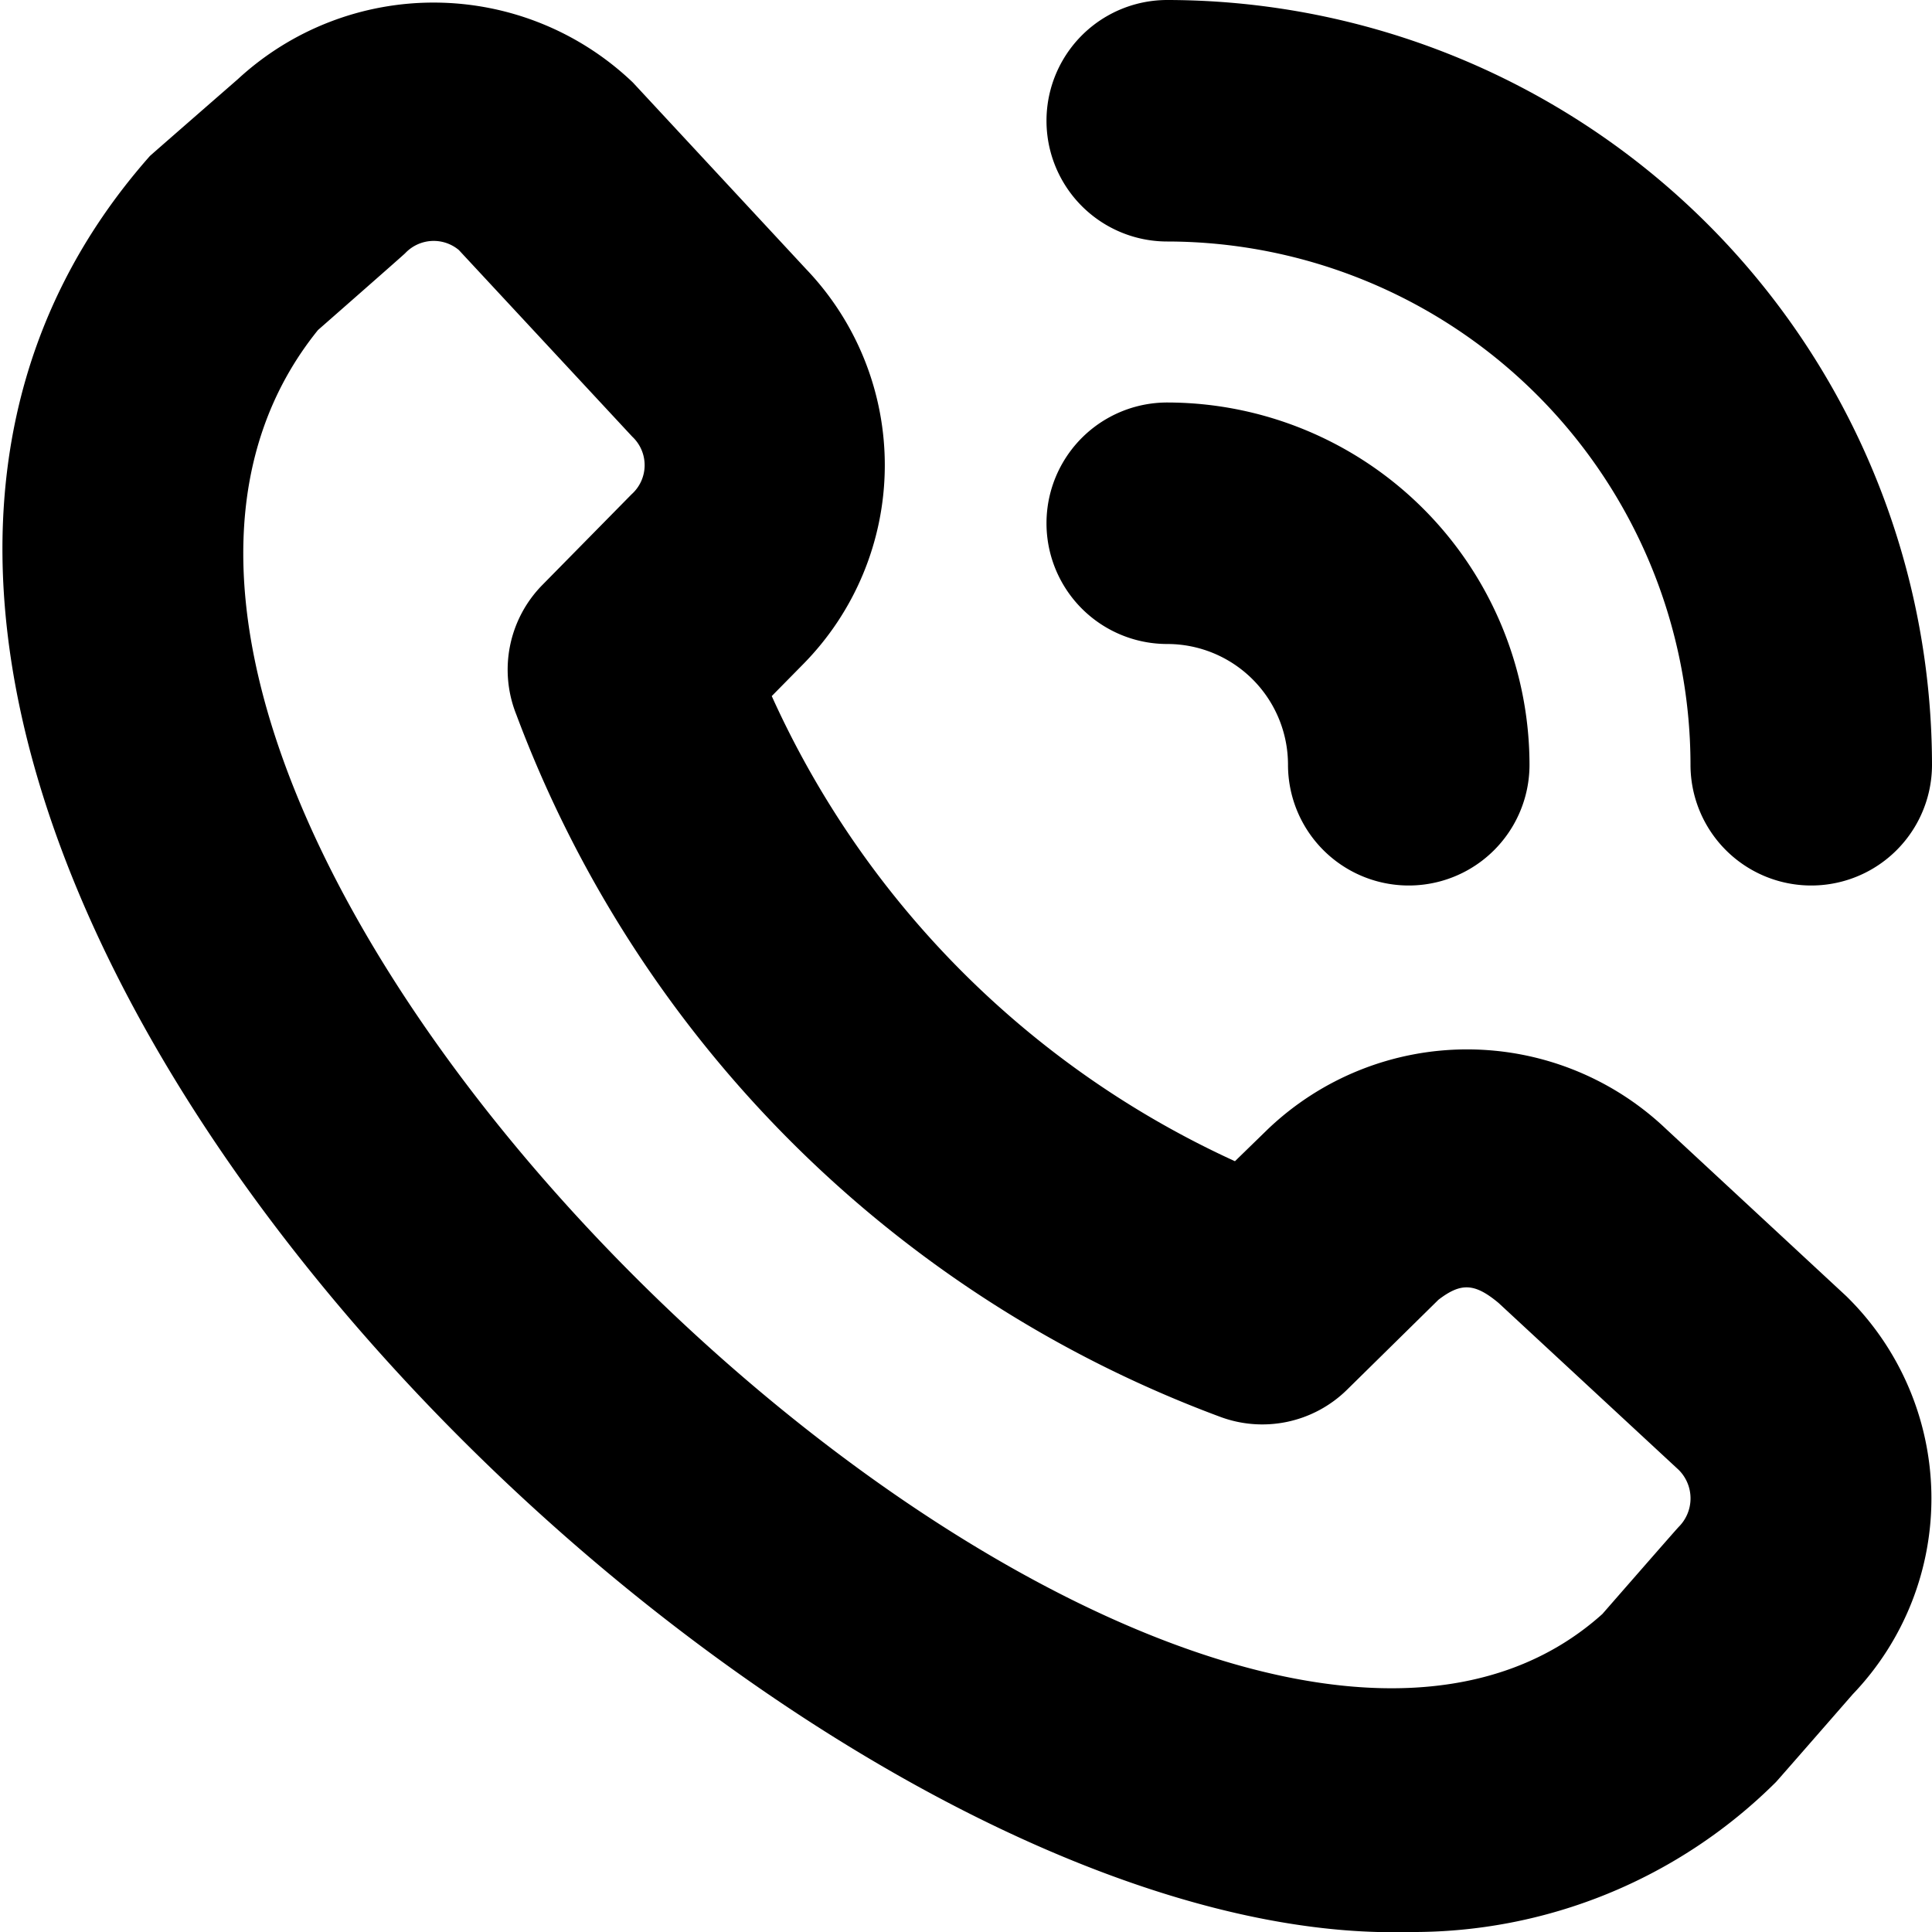 <?xml version="1.0" encoding="UTF-8"?> <svg xmlns="http://www.w3.org/2000/svg" id="Layer_1" data-name="Layer 1" viewBox="0 0 24 24" width="512" height="512"> <path d="M17.5,24C9.351,24.229-5.075,9.787,1.862,1.938,1.887,1.914,2.954.984,2.954.984a3.583,3.583,0,0,1,4.908.041l2.152,2.318a3.522,3.522,0,0,1-.039,4.91l-.388.394a11.6,11.6,0,0,0,5.754,5.778l.411-.4a3.585,3.585,0,0,1,4.945,0L22.934,16.1a3.515,3.515,0,0,1,.082,4.946s-.93,1.066-.954,1.091A6.39,6.39,0,0,1,17.5,24ZM3.95,4.1C-.909,10.118,14.644,24.773,19.905,20.05c0,0,.924-1.059.949-1.083a.5.5,0,0,0,0-.707l-2.238-2.074c-.3-.25-.469-.253-.747-.04l-1.136,1.118a1.5,1.5,0,0,1-1.587.332A14.852,14.852,0,0,1,6.414,8.877a1.5,1.5,0,0,1,.323-1.61L7.845,6.141a.485.485,0,0,0,.009-.717L5.7,3.106a.487.487,0,0,0-.667.04C5.009,3.171,3.95,4.1,3.95,4.1ZM16.808,15.086h0ZM24,9.5A9.511,9.511,0,0,0,14.5,0a1.5,1.5,0,0,0,0,3A6.508,6.508,0,0,1,21,9.5a1.5,1.5,0,0,0,3,0Zm-5,0A4.505,4.505,0,0,0,14.5,5a1.5,1.5,0,0,0,0,3A1.5,1.5,0,0,1,16,9.5a1.5,1.5,0,0,0,3,0Z"></path> </svg> 